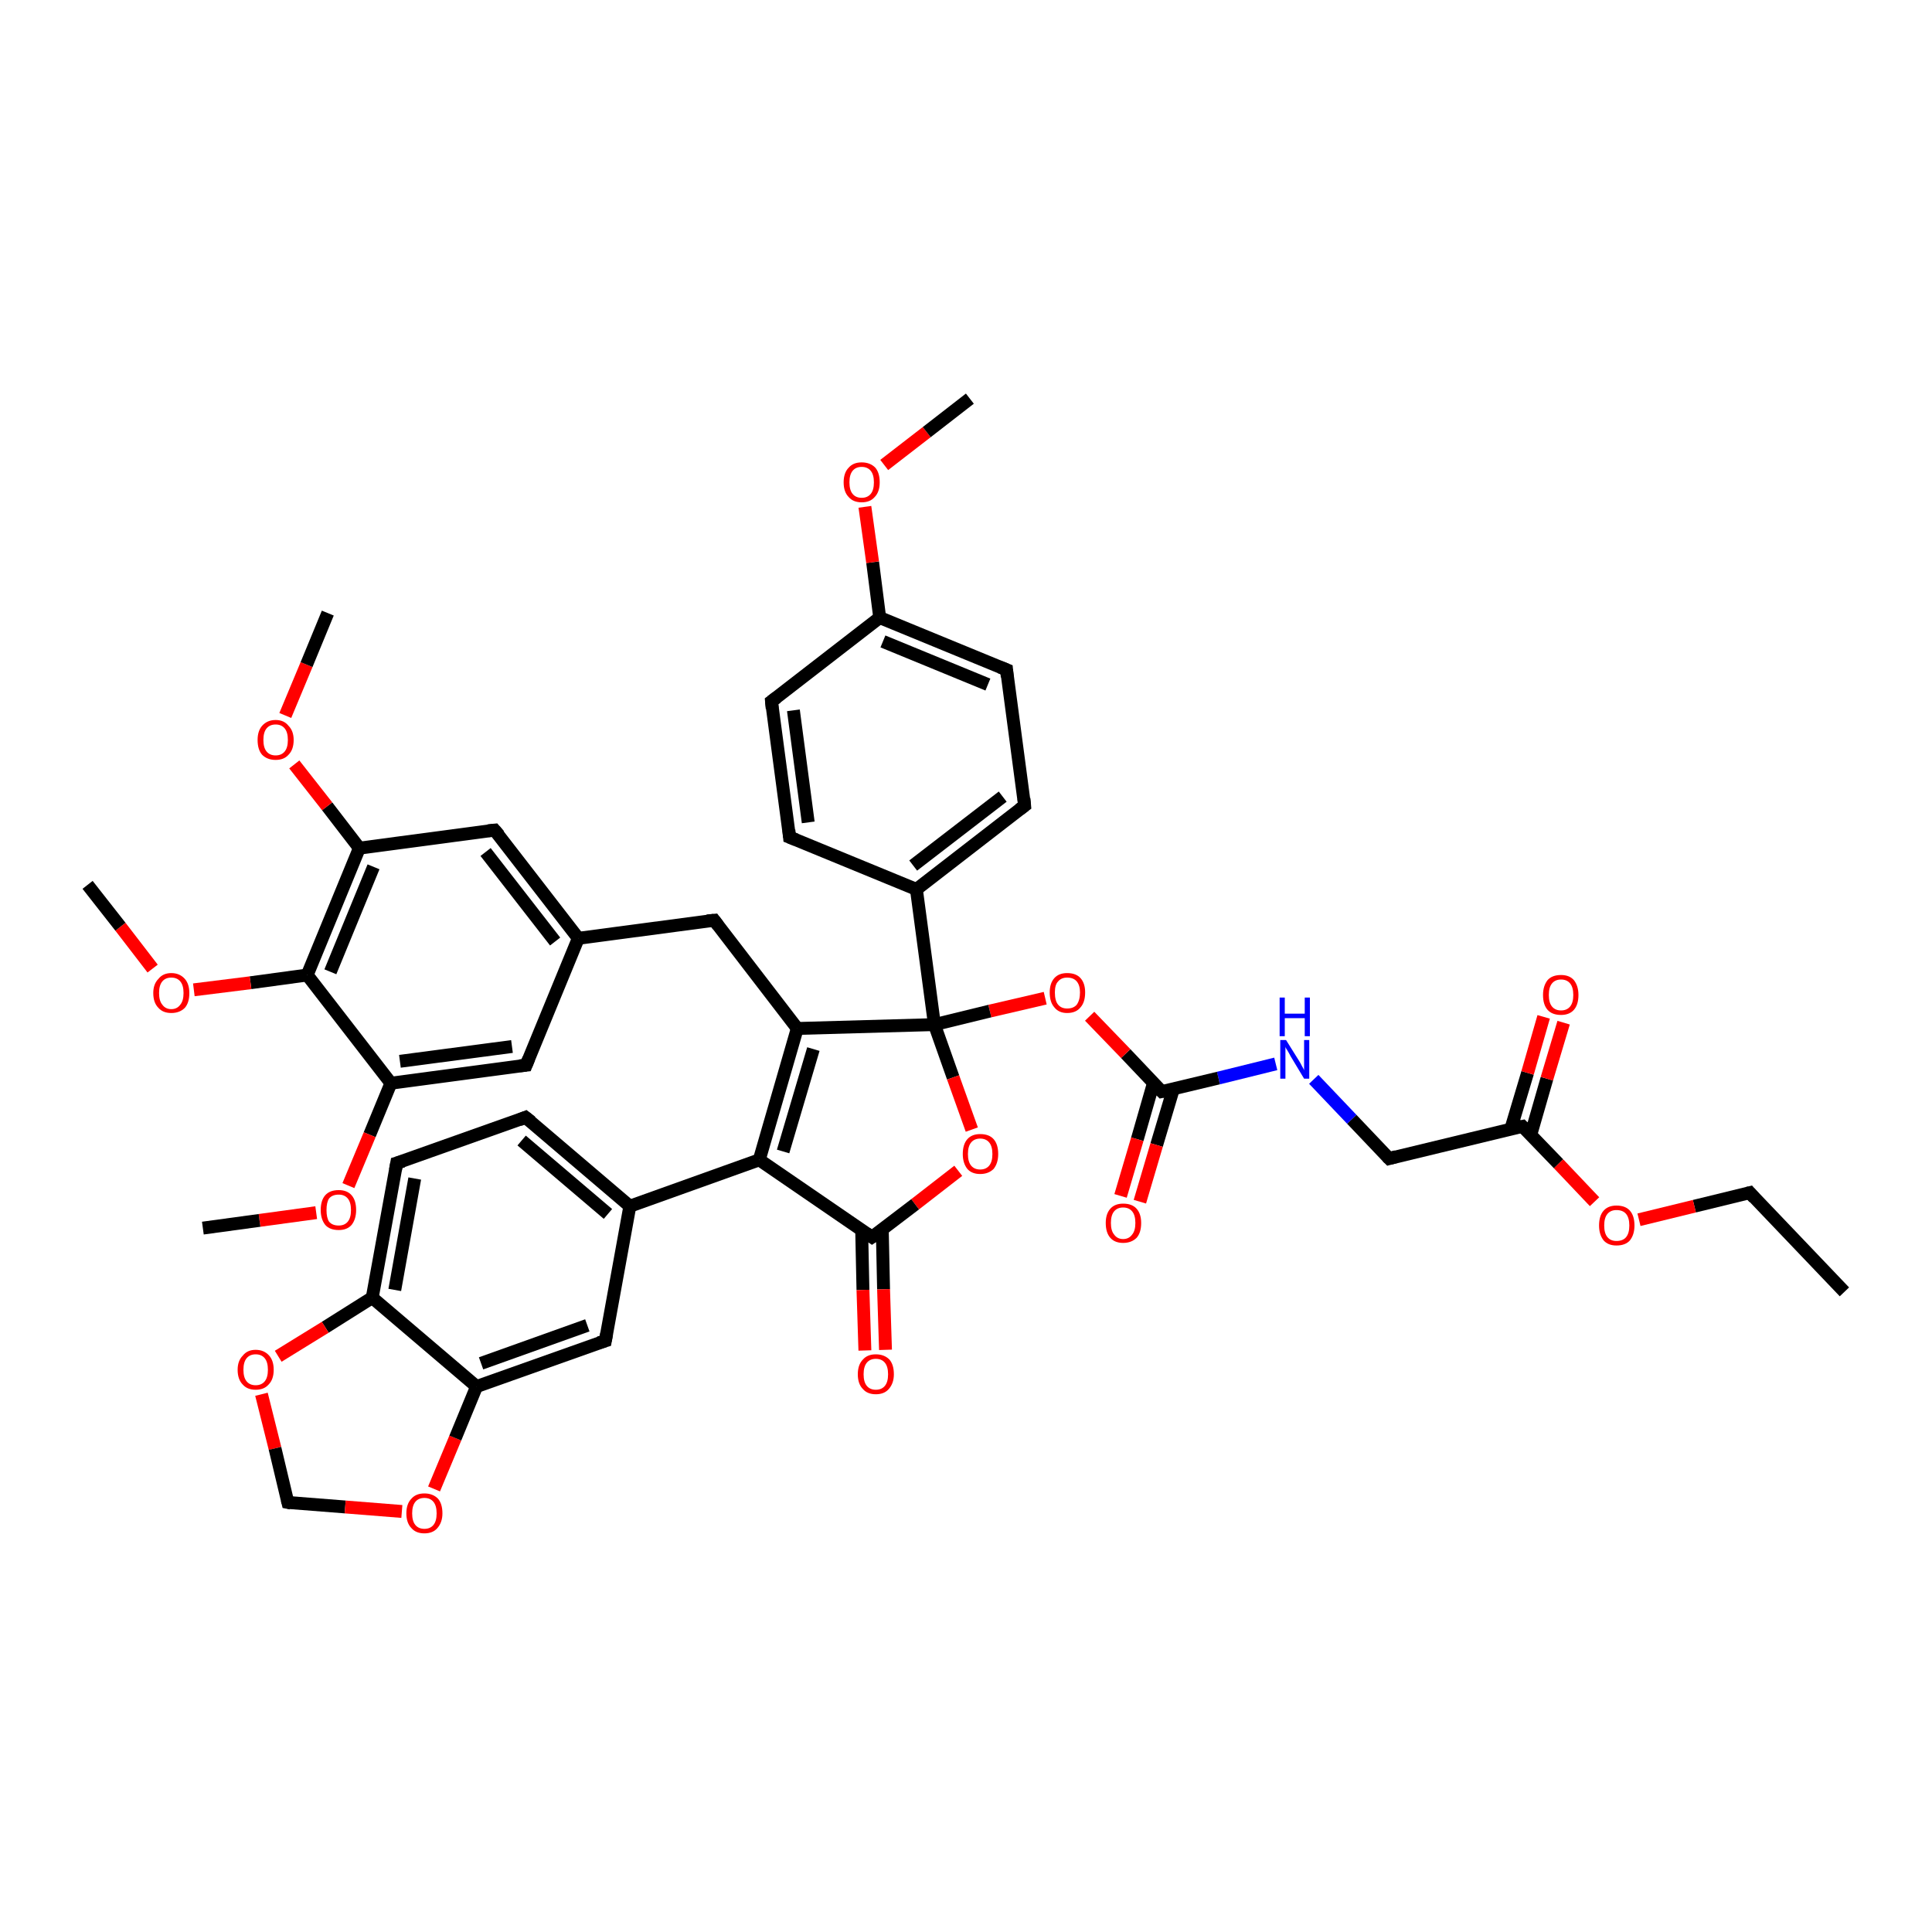 <?xml version='1.0' encoding='iso-8859-1'?>
<svg version='1.1' baseProfile='full'
              xmlns='http://www.w3.org/2000/svg'
                      xmlns:rdkit='http://www.rdkit.org/xml'
                      xmlns:xlink='http://www.w3.org/1999/xlink'
                  xml:space='preserve'
width='300px' height='300px' viewBox='0 0 300 300'>
<!-- END OF HEADER -->
<rect style='opacity:1.0;fill:#FFFFFF;stroke:none' width='300.0' height='300.0' x='0.0' y='0.0'> </rect>
<path class='bond-0 atom-0 atom-1' d='M 286.4,200.6 L 271.7,185.2' style='fill:none;fill-rule:evenodd;stroke:#000000;stroke-width:2.0px;stroke-linecap:butt;stroke-linejoin:miter;stroke-opacity:1' />
<path class='bond-1 atom-1 atom-2' d='M 271.7,185.2 L 263.1,187.3' style='fill:none;fill-rule:evenodd;stroke:#000000;stroke-width:2.0px;stroke-linecap:butt;stroke-linejoin:miter;stroke-opacity:1' />
<path class='bond-1 atom-1 atom-2' d='M 263.1,187.3 L 254.5,189.4' style='fill:none;fill-rule:evenodd;stroke:#FF0000;stroke-width:2.0px;stroke-linecap:butt;stroke-linejoin:miter;stroke-opacity:1' />
<path class='bond-2 atom-2 atom-3' d='M 247.6,186.6 L 242.0,180.7' style='fill:none;fill-rule:evenodd;stroke:#FF0000;stroke-width:2.0px;stroke-linecap:butt;stroke-linejoin:miter;stroke-opacity:1' />
<path class='bond-2 atom-2 atom-3' d='M 242.0,180.7 L 236.4,174.9' style='fill:none;fill-rule:evenodd;stroke:#000000;stroke-width:2.0px;stroke-linecap:butt;stroke-linejoin:miter;stroke-opacity:1' />
<path class='bond-3 atom-3 atom-4' d='M 237.7,176.2 L 240.2,167.5' style='fill:none;fill-rule:evenodd;stroke:#000000;stroke-width:2.0px;stroke-linecap:butt;stroke-linejoin:miter;stroke-opacity:1' />
<path class='bond-3 atom-3 atom-4' d='M 240.2,167.5 L 242.8,158.8' style='fill:none;fill-rule:evenodd;stroke:#FF0000;stroke-width:2.0px;stroke-linecap:butt;stroke-linejoin:miter;stroke-opacity:1' />
<path class='bond-3 atom-3 atom-4' d='M 234.6,175.3 L 237.2,166.6' style='fill:none;fill-rule:evenodd;stroke:#000000;stroke-width:2.0px;stroke-linecap:butt;stroke-linejoin:miter;stroke-opacity:1' />
<path class='bond-3 atom-3 atom-4' d='M 237.2,166.6 L 239.7,157.9' style='fill:none;fill-rule:evenodd;stroke:#FF0000;stroke-width:2.0px;stroke-linecap:butt;stroke-linejoin:miter;stroke-opacity:1' />
<path class='bond-4 atom-3 atom-5' d='M 236.4,174.9 L 215.7,179.9' style='fill:none;fill-rule:evenodd;stroke:#000000;stroke-width:2.0px;stroke-linecap:butt;stroke-linejoin:miter;stroke-opacity:1' />
<path class='bond-5 atom-5 atom-6' d='M 215.7,179.9 L 209.9,173.8' style='fill:none;fill-rule:evenodd;stroke:#000000;stroke-width:2.0px;stroke-linecap:butt;stroke-linejoin:miter;stroke-opacity:1' />
<path class='bond-5 atom-5 atom-6' d='M 209.9,173.8 L 204.0,167.6' style='fill:none;fill-rule:evenodd;stroke:#0000FF;stroke-width:2.0px;stroke-linecap:butt;stroke-linejoin:miter;stroke-opacity:1' />
<path class='bond-6 atom-6 atom-7' d='M 198.1,165.2 L 189.2,167.4' style='fill:none;fill-rule:evenodd;stroke:#0000FF;stroke-width:2.0px;stroke-linecap:butt;stroke-linejoin:miter;stroke-opacity:1' />
<path class='bond-6 atom-6 atom-7' d='M 189.2,167.4 L 180.4,169.5' style='fill:none;fill-rule:evenodd;stroke:#000000;stroke-width:2.0px;stroke-linecap:butt;stroke-linejoin:miter;stroke-opacity:1' />
<path class='bond-7 atom-7 atom-8' d='M 179.1,168.2 L 176.6,176.9' style='fill:none;fill-rule:evenodd;stroke:#000000;stroke-width:2.0px;stroke-linecap:butt;stroke-linejoin:miter;stroke-opacity:1' />
<path class='bond-7 atom-7 atom-8' d='M 176.6,176.9 L 174.0,185.7' style='fill:none;fill-rule:evenodd;stroke:#FF0000;stroke-width:2.0px;stroke-linecap:butt;stroke-linejoin:miter;stroke-opacity:1' />
<path class='bond-7 atom-7 atom-8' d='M 182.2,169.1 L 179.6,177.8' style='fill:none;fill-rule:evenodd;stroke:#000000;stroke-width:2.0px;stroke-linecap:butt;stroke-linejoin:miter;stroke-opacity:1' />
<path class='bond-7 atom-7 atom-8' d='M 179.6,177.8 L 177.0,186.6' style='fill:none;fill-rule:evenodd;stroke:#FF0000;stroke-width:2.0px;stroke-linecap:butt;stroke-linejoin:miter;stroke-opacity:1' />
<path class='bond-8 atom-7 atom-9' d='M 180.4,169.5 L 174.8,163.6' style='fill:none;fill-rule:evenodd;stroke:#000000;stroke-width:2.0px;stroke-linecap:butt;stroke-linejoin:miter;stroke-opacity:1' />
<path class='bond-8 atom-7 atom-9' d='M 174.8,163.6 L 169.2,157.8' style='fill:none;fill-rule:evenodd;stroke:#FF0000;stroke-width:2.0px;stroke-linecap:butt;stroke-linejoin:miter;stroke-opacity:1' />
<path class='bond-9 atom-9 atom-10' d='M 162.3,155.0 L 153.7,157.0' style='fill:none;fill-rule:evenodd;stroke:#FF0000;stroke-width:2.0px;stroke-linecap:butt;stroke-linejoin:miter;stroke-opacity:1' />
<path class='bond-9 atom-9 atom-10' d='M 153.7,157.0 L 145.1,159.1' style='fill:none;fill-rule:evenodd;stroke:#000000;stroke-width:2.0px;stroke-linecap:butt;stroke-linejoin:miter;stroke-opacity:1' />
<path class='bond-10 atom-10 atom-11' d='M 145.1,159.1 L 148.0,167.3' style='fill:none;fill-rule:evenodd;stroke:#000000;stroke-width:2.0px;stroke-linecap:butt;stroke-linejoin:miter;stroke-opacity:1' />
<path class='bond-10 atom-10 atom-11' d='M 148.0,167.3 L 150.9,175.4' style='fill:none;fill-rule:evenodd;stroke:#FF0000;stroke-width:2.0px;stroke-linecap:butt;stroke-linejoin:miter;stroke-opacity:1' />
<path class='bond-11 atom-11 atom-12' d='M 148.8,181.8 L 142.1,187.0' style='fill:none;fill-rule:evenodd;stroke:#FF0000;stroke-width:2.0px;stroke-linecap:butt;stroke-linejoin:miter;stroke-opacity:1' />
<path class='bond-11 atom-11 atom-12' d='M 142.1,187.0 L 135.4,192.1' style='fill:none;fill-rule:evenodd;stroke:#000000;stroke-width:2.0px;stroke-linecap:butt;stroke-linejoin:miter;stroke-opacity:1' />
<path class='bond-12 atom-12 atom-13' d='M 133.8,191.0 L 134.0,200.3' style='fill:none;fill-rule:evenodd;stroke:#000000;stroke-width:2.0px;stroke-linecap:butt;stroke-linejoin:miter;stroke-opacity:1' />
<path class='bond-12 atom-12 atom-13' d='M 134.0,200.3 L 134.3,209.7' style='fill:none;fill-rule:evenodd;stroke:#FF0000;stroke-width:2.0px;stroke-linecap:butt;stroke-linejoin:miter;stroke-opacity:1' />
<path class='bond-12 atom-12 atom-13' d='M 137.0,190.9 L 137.2,200.2' style='fill:none;fill-rule:evenodd;stroke:#000000;stroke-width:2.0px;stroke-linecap:butt;stroke-linejoin:miter;stroke-opacity:1' />
<path class='bond-12 atom-12 atom-13' d='M 137.2,200.2 L 137.5,209.6' style='fill:none;fill-rule:evenodd;stroke:#FF0000;stroke-width:2.0px;stroke-linecap:butt;stroke-linejoin:miter;stroke-opacity:1' />
<path class='bond-13 atom-12 atom-14' d='M 135.4,192.1 L 117.9,180.1' style='fill:none;fill-rule:evenodd;stroke:#000000;stroke-width:2.0px;stroke-linecap:butt;stroke-linejoin:miter;stroke-opacity:1' />
<path class='bond-14 atom-14 atom-15' d='M 117.9,180.1 L 123.8,159.7' style='fill:none;fill-rule:evenodd;stroke:#000000;stroke-width:2.0px;stroke-linecap:butt;stroke-linejoin:miter;stroke-opacity:1' />
<path class='bond-14 atom-14 atom-15' d='M 121.6,178.8 L 126.3,162.9' style='fill:none;fill-rule:evenodd;stroke:#000000;stroke-width:2.0px;stroke-linecap:butt;stroke-linejoin:miter;stroke-opacity:1' />
<path class='bond-15 atom-15 atom-16' d='M 123.8,159.7 L 110.9,142.9' style='fill:none;fill-rule:evenodd;stroke:#000000;stroke-width:2.0px;stroke-linecap:butt;stroke-linejoin:miter;stroke-opacity:1' />
<path class='bond-16 atom-16 atom-17' d='M 110.9,142.9 L 89.8,145.7' style='fill:none;fill-rule:evenodd;stroke:#000000;stroke-width:2.0px;stroke-linecap:butt;stroke-linejoin:miter;stroke-opacity:1' />
<path class='bond-17 atom-17 atom-18' d='M 89.8,145.7 L 76.8,128.9' style='fill:none;fill-rule:evenodd;stroke:#000000;stroke-width:2.0px;stroke-linecap:butt;stroke-linejoin:miter;stroke-opacity:1' />
<path class='bond-17 atom-17 atom-18' d='M 86.2,146.2 L 75.4,132.3' style='fill:none;fill-rule:evenodd;stroke:#000000;stroke-width:2.0px;stroke-linecap:butt;stroke-linejoin:miter;stroke-opacity:1' />
<path class='bond-18 atom-18 atom-19' d='M 76.8,128.9 L 55.8,131.7' style='fill:none;fill-rule:evenodd;stroke:#000000;stroke-width:2.0px;stroke-linecap:butt;stroke-linejoin:miter;stroke-opacity:1' />
<path class='bond-19 atom-19 atom-20' d='M 55.8,131.7 L 50.8,125.2' style='fill:none;fill-rule:evenodd;stroke:#000000;stroke-width:2.0px;stroke-linecap:butt;stroke-linejoin:miter;stroke-opacity:1' />
<path class='bond-19 atom-19 atom-20' d='M 50.8,125.2 L 45.7,118.7' style='fill:none;fill-rule:evenodd;stroke:#FF0000;stroke-width:2.0px;stroke-linecap:butt;stroke-linejoin:miter;stroke-opacity:1' />
<path class='bond-20 atom-20 atom-21' d='M 44.3,111.1 L 47.6,103.2' style='fill:none;fill-rule:evenodd;stroke:#FF0000;stroke-width:2.0px;stroke-linecap:butt;stroke-linejoin:miter;stroke-opacity:1' />
<path class='bond-20 atom-20 atom-21' d='M 47.6,103.2 L 50.9,95.2' style='fill:none;fill-rule:evenodd;stroke:#000000;stroke-width:2.0px;stroke-linecap:butt;stroke-linejoin:miter;stroke-opacity:1' />
<path class='bond-21 atom-19 atom-22' d='M 55.8,131.7 L 47.7,151.4' style='fill:none;fill-rule:evenodd;stroke:#000000;stroke-width:2.0px;stroke-linecap:butt;stroke-linejoin:miter;stroke-opacity:1' />
<path class='bond-21 atom-19 atom-22' d='M 58.0,134.6 L 51.3,150.9' style='fill:none;fill-rule:evenodd;stroke:#000000;stroke-width:2.0px;stroke-linecap:butt;stroke-linejoin:miter;stroke-opacity:1' />
<path class='bond-22 atom-22 atom-23' d='M 47.7,151.4 L 38.9,152.6' style='fill:none;fill-rule:evenodd;stroke:#000000;stroke-width:2.0px;stroke-linecap:butt;stroke-linejoin:miter;stroke-opacity:1' />
<path class='bond-22 atom-22 atom-23' d='M 38.9,152.6 L 30.1,153.7' style='fill:none;fill-rule:evenodd;stroke:#FF0000;stroke-width:2.0px;stroke-linecap:butt;stroke-linejoin:miter;stroke-opacity:1' />
<path class='bond-23 atom-23 atom-24' d='M 23.7,150.4 L 18.7,143.9' style='fill:none;fill-rule:evenodd;stroke:#FF0000;stroke-width:2.0px;stroke-linecap:butt;stroke-linejoin:miter;stroke-opacity:1' />
<path class='bond-23 atom-23 atom-24' d='M 18.7,143.9 L 13.6,137.4' style='fill:none;fill-rule:evenodd;stroke:#000000;stroke-width:2.0px;stroke-linecap:butt;stroke-linejoin:miter;stroke-opacity:1' />
<path class='bond-24 atom-22 atom-25' d='M 47.7,151.4 L 60.7,168.2' style='fill:none;fill-rule:evenodd;stroke:#000000;stroke-width:2.0px;stroke-linecap:butt;stroke-linejoin:miter;stroke-opacity:1' />
<path class='bond-25 atom-25 atom-26' d='M 60.7,168.2 L 57.4,176.2' style='fill:none;fill-rule:evenodd;stroke:#000000;stroke-width:2.0px;stroke-linecap:butt;stroke-linejoin:miter;stroke-opacity:1' />
<path class='bond-25 atom-25 atom-26' d='M 57.4,176.2 L 54.1,184.1' style='fill:none;fill-rule:evenodd;stroke:#FF0000;stroke-width:2.0px;stroke-linecap:butt;stroke-linejoin:miter;stroke-opacity:1' />
<path class='bond-26 atom-26 atom-27' d='M 49.1,188.3 L 40.3,189.5' style='fill:none;fill-rule:evenodd;stroke:#FF0000;stroke-width:2.0px;stroke-linecap:butt;stroke-linejoin:miter;stroke-opacity:1' />
<path class='bond-26 atom-26 atom-27' d='M 40.3,189.5 L 31.5,190.7' style='fill:none;fill-rule:evenodd;stroke:#000000;stroke-width:2.0px;stroke-linecap:butt;stroke-linejoin:miter;stroke-opacity:1' />
<path class='bond-27 atom-25 atom-28' d='M 60.7,168.2 L 81.7,165.4' style='fill:none;fill-rule:evenodd;stroke:#000000;stroke-width:2.0px;stroke-linecap:butt;stroke-linejoin:miter;stroke-opacity:1' />
<path class='bond-27 atom-25 atom-28' d='M 62.1,164.8 L 79.5,162.5' style='fill:none;fill-rule:evenodd;stroke:#000000;stroke-width:2.0px;stroke-linecap:butt;stroke-linejoin:miter;stroke-opacity:1' />
<path class='bond-28 atom-14 atom-29' d='M 117.9,180.1 L 97.8,187.3' style='fill:none;fill-rule:evenodd;stroke:#000000;stroke-width:2.0px;stroke-linecap:butt;stroke-linejoin:miter;stroke-opacity:1' />
<path class='bond-29 atom-29 atom-30' d='M 97.8,187.3 L 81.6,173.5' style='fill:none;fill-rule:evenodd;stroke:#000000;stroke-width:2.0px;stroke-linecap:butt;stroke-linejoin:miter;stroke-opacity:1' />
<path class='bond-29 atom-29 atom-30' d='M 94.4,188.5 L 81.0,177.1' style='fill:none;fill-rule:evenodd;stroke:#000000;stroke-width:2.0px;stroke-linecap:butt;stroke-linejoin:miter;stroke-opacity:1' />
<path class='bond-30 atom-30 atom-31' d='M 81.6,173.5 L 61.6,180.6' style='fill:none;fill-rule:evenodd;stroke:#000000;stroke-width:2.0px;stroke-linecap:butt;stroke-linejoin:miter;stroke-opacity:1' />
<path class='bond-31 atom-31 atom-32' d='M 61.6,180.6 L 57.8,201.5' style='fill:none;fill-rule:evenodd;stroke:#000000;stroke-width:2.0px;stroke-linecap:butt;stroke-linejoin:miter;stroke-opacity:1' />
<path class='bond-31 atom-31 atom-32' d='M 64.4,183.0 L 61.3,200.3' style='fill:none;fill-rule:evenodd;stroke:#000000;stroke-width:2.0px;stroke-linecap:butt;stroke-linejoin:miter;stroke-opacity:1' />
<path class='bond-32 atom-32 atom-33' d='M 57.8,201.5 L 50.5,206.1' style='fill:none;fill-rule:evenodd;stroke:#000000;stroke-width:2.0px;stroke-linecap:butt;stroke-linejoin:miter;stroke-opacity:1' />
<path class='bond-32 atom-32 atom-33' d='M 50.5,206.1 L 43.2,210.6' style='fill:none;fill-rule:evenodd;stroke:#FF0000;stroke-width:2.0px;stroke-linecap:butt;stroke-linejoin:miter;stroke-opacity:1' />
<path class='bond-33 atom-33 atom-34' d='M 40.6,216.5 L 42.7,224.9' style='fill:none;fill-rule:evenodd;stroke:#FF0000;stroke-width:2.0px;stroke-linecap:butt;stroke-linejoin:miter;stroke-opacity:1' />
<path class='bond-33 atom-33 atom-34' d='M 42.7,224.9 L 44.7,233.3' style='fill:none;fill-rule:evenodd;stroke:#000000;stroke-width:2.0px;stroke-linecap:butt;stroke-linejoin:miter;stroke-opacity:1' />
<path class='bond-34 atom-34 atom-35' d='M 44.7,233.3 L 53.6,234.0' style='fill:none;fill-rule:evenodd;stroke:#000000;stroke-width:2.0px;stroke-linecap:butt;stroke-linejoin:miter;stroke-opacity:1' />
<path class='bond-34 atom-34 atom-35' d='M 53.6,234.0 L 62.4,234.7' style='fill:none;fill-rule:evenodd;stroke:#FF0000;stroke-width:2.0px;stroke-linecap:butt;stroke-linejoin:miter;stroke-opacity:1' />
<path class='bond-35 atom-35 atom-36' d='M 67.4,231.2 L 70.7,223.3' style='fill:none;fill-rule:evenodd;stroke:#FF0000;stroke-width:2.0px;stroke-linecap:butt;stroke-linejoin:miter;stroke-opacity:1' />
<path class='bond-35 atom-35 atom-36' d='M 70.7,223.3 L 74.0,215.3' style='fill:none;fill-rule:evenodd;stroke:#000000;stroke-width:2.0px;stroke-linecap:butt;stroke-linejoin:miter;stroke-opacity:1' />
<path class='bond-36 atom-36 atom-37' d='M 74.0,215.3 L 94.0,208.2' style='fill:none;fill-rule:evenodd;stroke:#000000;stroke-width:2.0px;stroke-linecap:butt;stroke-linejoin:miter;stroke-opacity:1' />
<path class='bond-36 atom-36 atom-37' d='M 74.7,211.7 L 91.2,205.8' style='fill:none;fill-rule:evenodd;stroke:#000000;stroke-width:2.0px;stroke-linecap:butt;stroke-linejoin:miter;stroke-opacity:1' />
<path class='bond-37 atom-10 atom-38' d='M 145.1,159.1 L 142.3,138.1' style='fill:none;fill-rule:evenodd;stroke:#000000;stroke-width:2.0px;stroke-linecap:butt;stroke-linejoin:miter;stroke-opacity:1' />
<path class='bond-38 atom-38 atom-39' d='M 142.3,138.1 L 159.1,125.1' style='fill:none;fill-rule:evenodd;stroke:#000000;stroke-width:2.0px;stroke-linecap:butt;stroke-linejoin:miter;stroke-opacity:1' />
<path class='bond-38 atom-38 atom-39' d='M 141.8,134.4 L 155.7,123.7' style='fill:none;fill-rule:evenodd;stroke:#000000;stroke-width:2.0px;stroke-linecap:butt;stroke-linejoin:miter;stroke-opacity:1' />
<path class='bond-39 atom-39 atom-40' d='M 159.1,125.1 L 156.3,104.0' style='fill:none;fill-rule:evenodd;stroke:#000000;stroke-width:2.0px;stroke-linecap:butt;stroke-linejoin:miter;stroke-opacity:1' />
<path class='bond-40 atom-40 atom-41' d='M 156.3,104.0 L 136.6,95.9' style='fill:none;fill-rule:evenodd;stroke:#000000;stroke-width:2.0px;stroke-linecap:butt;stroke-linejoin:miter;stroke-opacity:1' />
<path class='bond-40 atom-40 atom-41' d='M 153.4,106.3 L 137.1,99.6' style='fill:none;fill-rule:evenodd;stroke:#000000;stroke-width:2.0px;stroke-linecap:butt;stroke-linejoin:miter;stroke-opacity:1' />
<path class='bond-41 atom-41 atom-42' d='M 136.6,95.9 L 135.5,87.3' style='fill:none;fill-rule:evenodd;stroke:#000000;stroke-width:2.0px;stroke-linecap:butt;stroke-linejoin:miter;stroke-opacity:1' />
<path class='bond-41 atom-41 atom-42' d='M 135.5,87.3 L 134.3,78.7' style='fill:none;fill-rule:evenodd;stroke:#FF0000;stroke-width:2.0px;stroke-linecap:butt;stroke-linejoin:miter;stroke-opacity:1' />
<path class='bond-42 atom-42 atom-43' d='M 137.3,72.2 L 143.9,67.1' style='fill:none;fill-rule:evenodd;stroke:#FF0000;stroke-width:2.0px;stroke-linecap:butt;stroke-linejoin:miter;stroke-opacity:1' />
<path class='bond-42 atom-42 atom-43' d='M 143.9,67.1 L 150.6,61.9' style='fill:none;fill-rule:evenodd;stroke:#000000;stroke-width:2.0px;stroke-linecap:butt;stroke-linejoin:miter;stroke-opacity:1' />
<path class='bond-43 atom-41 atom-44' d='M 136.6,95.9 L 119.8,108.9' style='fill:none;fill-rule:evenodd;stroke:#000000;stroke-width:2.0px;stroke-linecap:butt;stroke-linejoin:miter;stroke-opacity:1' />
<path class='bond-44 atom-44 atom-45' d='M 119.8,108.9 L 122.6,130.0' style='fill:none;fill-rule:evenodd;stroke:#000000;stroke-width:2.0px;stroke-linecap:butt;stroke-linejoin:miter;stroke-opacity:1' />
<path class='bond-44 atom-44 atom-45' d='M 123.2,110.3 L 125.5,127.7' style='fill:none;fill-rule:evenodd;stroke:#000000;stroke-width:2.0px;stroke-linecap:butt;stroke-linejoin:miter;stroke-opacity:1' />
<path class='bond-45 atom-15 atom-10' d='M 123.8,159.7 L 145.1,159.1' style='fill:none;fill-rule:evenodd;stroke:#000000;stroke-width:2.0px;stroke-linecap:butt;stroke-linejoin:miter;stroke-opacity:1' />
<path class='bond-46 atom-28 atom-17' d='M 81.7,165.4 L 89.8,145.7' style='fill:none;fill-rule:evenodd;stroke:#000000;stroke-width:2.0px;stroke-linecap:butt;stroke-linejoin:miter;stroke-opacity:1' />
<path class='bond-47 atom-37 atom-29' d='M 94.0,208.2 L 97.8,187.3' style='fill:none;fill-rule:evenodd;stroke:#000000;stroke-width:2.0px;stroke-linecap:butt;stroke-linejoin:miter;stroke-opacity:1' />
<path class='bond-48 atom-45 atom-38' d='M 122.6,130.0 L 142.3,138.1' style='fill:none;fill-rule:evenodd;stroke:#000000;stroke-width:2.0px;stroke-linecap:butt;stroke-linejoin:miter;stroke-opacity:1' />
<path class='bond-49 atom-36 atom-32' d='M 74.0,215.3 L 57.8,201.5' style='fill:none;fill-rule:evenodd;stroke:#000000;stroke-width:2.0px;stroke-linecap:butt;stroke-linejoin:miter;stroke-opacity:1' />
<path d='M 272.4,186.0 L 271.7,185.2 L 271.3,185.3' style='fill:none;stroke:#000000;stroke-width:2.0px;stroke-linecap:butt;stroke-linejoin:miter;stroke-opacity:1;' />
<path d='M 236.7,175.2 L 236.4,174.9 L 235.3,175.1' style='fill:none;stroke:#000000;stroke-width:2.0px;stroke-linecap:butt;stroke-linejoin:miter;stroke-opacity:1;' />
<path d='M 216.8,179.6 L 215.7,179.9 L 215.4,179.6' style='fill:none;stroke:#000000;stroke-width:2.0px;stroke-linecap:butt;stroke-linejoin:miter;stroke-opacity:1;' />
<path d='M 180.9,169.4 L 180.4,169.5 L 180.1,169.2' style='fill:none;stroke:#000000;stroke-width:2.0px;stroke-linecap:butt;stroke-linejoin:miter;stroke-opacity:1;' />
<path d='M 135.7,191.9 L 135.4,192.1 L 134.5,191.5' style='fill:none;stroke:#000000;stroke-width:2.0px;stroke-linecap:butt;stroke-linejoin:miter;stroke-opacity:1;' />
<path d='M 111.5,143.7 L 110.9,142.9 L 109.8,143.0' style='fill:none;stroke:#000000;stroke-width:2.0px;stroke-linecap:butt;stroke-linejoin:miter;stroke-opacity:1;' />
<path d='M 77.5,129.7 L 76.8,128.9 L 75.8,129.0' style='fill:none;stroke:#000000;stroke-width:2.0px;stroke-linecap:butt;stroke-linejoin:miter;stroke-opacity:1;' />
<path d='M 80.7,165.5 L 81.7,165.4 L 82.1,164.4' style='fill:none;stroke:#000000;stroke-width:2.0px;stroke-linecap:butt;stroke-linejoin:miter;stroke-opacity:1;' />
<path d='M 82.5,174.2 L 81.6,173.5 L 80.6,173.9' style='fill:none;stroke:#000000;stroke-width:2.0px;stroke-linecap:butt;stroke-linejoin:miter;stroke-opacity:1;' />
<path d='M 62.6,180.3 L 61.6,180.6 L 61.4,181.7' style='fill:none;stroke:#000000;stroke-width:2.0px;stroke-linecap:butt;stroke-linejoin:miter;stroke-opacity:1;' />
<path d='M 44.6,232.9 L 44.7,233.3 L 45.2,233.4' style='fill:none;stroke:#000000;stroke-width:2.0px;stroke-linecap:butt;stroke-linejoin:miter;stroke-opacity:1;' />
<path d='M 93.0,208.5 L 94.0,208.2 L 94.2,207.1' style='fill:none;stroke:#000000;stroke-width:2.0px;stroke-linecap:butt;stroke-linejoin:miter;stroke-opacity:1;' />
<path d='M 158.3,125.7 L 159.1,125.1 L 159.0,124.0' style='fill:none;stroke:#000000;stroke-width:2.0px;stroke-linecap:butt;stroke-linejoin:miter;stroke-opacity:1;' />
<path d='M 156.4,105.1 L 156.3,104.0 L 155.3,103.6' style='fill:none;stroke:#000000;stroke-width:2.0px;stroke-linecap:butt;stroke-linejoin:miter;stroke-opacity:1;' />
<path d='M 120.6,108.3 L 119.8,108.9 L 119.9,110.0' style='fill:none;stroke:#000000;stroke-width:2.0px;stroke-linecap:butt;stroke-linejoin:miter;stroke-opacity:1;' />
<path d='M 122.5,128.9 L 122.6,130.0 L 123.6,130.4' style='fill:none;stroke:#000000;stroke-width:2.0px;stroke-linecap:butt;stroke-linejoin:miter;stroke-opacity:1;' />
<path class='atom-2' d='M 248.3 190.3
Q 248.3 188.8, 249.0 188.0
Q 249.7 187.2, 251.0 187.2
Q 252.4 187.2, 253.1 188.0
Q 253.8 188.8, 253.8 190.3
Q 253.8 191.7, 253.1 192.6
Q 252.4 193.4, 251.0 193.4
Q 249.7 193.4, 249.0 192.6
Q 248.3 191.7, 248.3 190.3
M 251.0 192.7
Q 252.0 192.7, 252.5 192.1
Q 253.0 191.5, 253.0 190.3
Q 253.0 189.1, 252.5 188.5
Q 252.0 187.9, 251.0 187.9
Q 250.1 187.9, 249.6 188.5
Q 249.1 189.1, 249.1 190.3
Q 249.1 191.5, 249.6 192.1
Q 250.1 192.7, 251.0 192.7
' fill='#FF0000'/>
<path class='atom-4' d='M 239.6 154.5
Q 239.6 153.1, 240.3 152.2
Q 241.0 151.4, 242.4 151.4
Q 243.7 151.4, 244.4 152.2
Q 245.1 153.1, 245.1 154.5
Q 245.1 156.0, 244.4 156.8
Q 243.7 157.6, 242.4 157.6
Q 241.0 157.6, 240.3 156.8
Q 239.6 156.0, 239.6 154.5
M 242.4 156.9
Q 243.3 156.9, 243.8 156.3
Q 244.3 155.7, 244.3 154.5
Q 244.3 153.3, 243.8 152.7
Q 243.3 152.1, 242.4 152.1
Q 241.5 152.1, 241.0 152.7
Q 240.5 153.3, 240.5 154.5
Q 240.5 155.7, 241.0 156.3
Q 241.5 156.9, 242.4 156.9
' fill='#FF0000'/>
<path class='atom-6' d='M 199.7 161.5
L 201.7 164.7
Q 201.9 165.0, 202.2 165.6
Q 202.5 166.1, 202.5 166.2
L 202.5 161.5
L 203.3 161.5
L 203.3 167.5
L 202.5 167.5
L 200.4 164.0
Q 200.2 163.6, 199.9 163.1
Q 199.6 162.7, 199.6 162.5
L 199.6 167.5
L 198.8 167.5
L 198.8 161.5
L 199.7 161.5
' fill='#0000FF'/>
<path class='atom-6' d='M 198.7 154.9
L 199.5 154.9
L 199.5 157.4
L 202.6 157.4
L 202.6 154.9
L 203.4 154.9
L 203.4 160.9
L 202.6 160.9
L 202.6 158.1
L 199.5 158.1
L 199.5 160.9
L 198.7 160.9
L 198.7 154.9
' fill='#0000FF'/>
<path class='atom-8' d='M 171.7 189.9
Q 171.7 188.5, 172.4 187.7
Q 173.1 186.9, 174.4 186.9
Q 175.8 186.9, 176.5 187.7
Q 177.2 188.5, 177.2 189.9
Q 177.2 191.4, 176.5 192.2
Q 175.7 193.0, 174.4 193.0
Q 173.1 193.0, 172.4 192.2
Q 171.7 191.4, 171.7 189.9
M 174.4 192.4
Q 175.3 192.4, 175.8 191.7
Q 176.3 191.1, 176.3 189.9
Q 176.3 188.7, 175.8 188.1
Q 175.3 187.5, 174.4 187.5
Q 173.5 187.5, 173.0 188.1
Q 172.5 188.7, 172.5 189.9
Q 172.5 191.1, 173.0 191.7
Q 173.5 192.4, 174.4 192.4
' fill='#FF0000'/>
<path class='atom-9' d='M 163.0 154.1
Q 163.0 152.7, 163.7 151.9
Q 164.4 151.1, 165.7 151.1
Q 167.1 151.1, 167.8 151.9
Q 168.5 152.7, 168.5 154.1
Q 168.5 155.6, 167.8 156.4
Q 167.1 157.3, 165.7 157.3
Q 164.4 157.3, 163.7 156.4
Q 163.0 155.6, 163.0 154.1
M 165.7 156.6
Q 166.7 156.6, 167.2 156.0
Q 167.7 155.3, 167.7 154.1
Q 167.7 153.0, 167.2 152.4
Q 166.7 151.8, 165.7 151.8
Q 164.8 151.8, 164.3 152.4
Q 163.8 152.9, 163.8 154.1
Q 163.8 155.4, 164.3 156.0
Q 164.8 156.6, 165.7 156.6
' fill='#FF0000'/>
<path class='atom-11' d='M 149.5 179.2
Q 149.5 177.7, 150.2 176.9
Q 150.9 176.1, 152.2 176.1
Q 153.6 176.1, 154.3 176.9
Q 155.0 177.7, 155.0 179.2
Q 155.0 180.6, 154.3 181.5
Q 153.5 182.3, 152.2 182.3
Q 150.9 182.3, 150.2 181.5
Q 149.5 180.6, 149.5 179.2
M 152.2 181.6
Q 153.1 181.6, 153.6 181.0
Q 154.1 180.4, 154.1 179.2
Q 154.1 178.0, 153.6 177.4
Q 153.1 176.8, 152.2 176.8
Q 151.3 176.8, 150.8 177.4
Q 150.3 178.0, 150.3 179.2
Q 150.3 180.4, 150.8 181.0
Q 151.3 181.6, 152.2 181.6
' fill='#FF0000'/>
<path class='atom-13' d='M 133.2 213.4
Q 133.2 211.9, 134.0 211.1
Q 134.7 210.3, 136.0 210.3
Q 137.3 210.3, 138.1 211.1
Q 138.8 211.9, 138.8 213.4
Q 138.8 214.8, 138.0 215.7
Q 137.3 216.5, 136.0 216.5
Q 134.7 216.5, 134.0 215.7
Q 133.2 214.9, 133.2 213.4
M 136.0 215.8
Q 136.9 215.8, 137.4 215.2
Q 137.9 214.6, 137.9 213.4
Q 137.9 212.2, 137.4 211.6
Q 136.9 211.0, 136.0 211.0
Q 135.1 211.0, 134.6 211.6
Q 134.1 212.2, 134.1 213.4
Q 134.1 214.6, 134.6 215.2
Q 135.1 215.8, 136.0 215.8
' fill='#FF0000'/>
<path class='atom-20' d='M 40.0 114.9
Q 40.0 113.5, 40.7 112.7
Q 41.5 111.8, 42.8 111.8
Q 44.1 111.8, 44.8 112.7
Q 45.6 113.5, 45.6 114.9
Q 45.6 116.4, 44.8 117.2
Q 44.1 118.0, 42.8 118.0
Q 41.5 118.0, 40.7 117.2
Q 40.0 116.4, 40.0 114.9
M 42.8 117.3
Q 43.7 117.3, 44.2 116.7
Q 44.7 116.1, 44.7 114.9
Q 44.7 113.7, 44.2 113.1
Q 43.7 112.5, 42.8 112.5
Q 41.9 112.5, 41.4 113.1
Q 40.9 113.7, 40.9 114.9
Q 40.9 116.1, 41.4 116.7
Q 41.9 117.3, 42.8 117.3
' fill='#FF0000'/>
<path class='atom-23' d='M 23.8 154.2
Q 23.8 152.8, 24.6 152.0
Q 25.3 151.1, 26.6 151.1
Q 27.9 151.1, 28.7 152.0
Q 29.4 152.8, 29.4 154.2
Q 29.4 155.7, 28.7 156.5
Q 27.9 157.3, 26.6 157.3
Q 25.3 157.3, 24.6 156.5
Q 23.8 155.7, 23.8 154.2
M 26.6 156.7
Q 27.5 156.7, 28.0 156.0
Q 28.5 155.4, 28.5 154.2
Q 28.5 153.0, 28.0 152.4
Q 27.5 151.8, 26.6 151.8
Q 25.7 151.8, 25.2 152.4
Q 24.7 153.0, 24.7 154.2
Q 24.7 155.4, 25.2 156.0
Q 25.7 156.7, 26.6 156.7
' fill='#FF0000'/>
<path class='atom-26' d='M 49.8 187.9
Q 49.8 186.4, 50.5 185.6
Q 51.2 184.8, 52.6 184.8
Q 53.9 184.8, 54.6 185.6
Q 55.3 186.4, 55.3 187.9
Q 55.3 189.3, 54.6 190.2
Q 53.9 191.0, 52.6 191.0
Q 51.2 191.0, 50.5 190.2
Q 49.8 189.3, 49.8 187.9
M 52.6 190.3
Q 53.5 190.3, 54.0 189.7
Q 54.5 189.1, 54.5 187.9
Q 54.5 186.7, 54.0 186.1
Q 53.5 185.5, 52.6 185.5
Q 51.6 185.5, 51.1 186.1
Q 50.7 186.7, 50.7 187.9
Q 50.7 189.1, 51.1 189.7
Q 51.6 190.3, 52.6 190.3
' fill='#FF0000'/>
<path class='atom-33' d='M 36.9 212.7
Q 36.9 211.3, 37.7 210.5
Q 38.4 209.6, 39.7 209.6
Q 41.0 209.6, 41.8 210.5
Q 42.5 211.3, 42.5 212.7
Q 42.5 214.2, 41.7 215.0
Q 41.0 215.8, 39.7 215.8
Q 38.4 215.8, 37.7 215.0
Q 36.9 214.2, 36.9 212.7
M 39.7 215.1
Q 40.6 215.1, 41.1 214.5
Q 41.6 213.9, 41.6 212.7
Q 41.6 211.5, 41.1 210.9
Q 40.6 210.3, 39.7 210.3
Q 38.8 210.3, 38.3 210.9
Q 37.8 211.5, 37.8 212.7
Q 37.8 213.9, 38.3 214.5
Q 38.8 215.1, 39.7 215.1
' fill='#FF0000'/>
<path class='atom-35' d='M 63.1 235.0
Q 63.1 233.5, 63.9 232.7
Q 64.6 231.9, 65.9 231.9
Q 67.2 231.9, 68.0 232.7
Q 68.7 233.5, 68.7 235.0
Q 68.7 236.4, 67.9 237.3
Q 67.2 238.1, 65.9 238.1
Q 64.6 238.1, 63.9 237.3
Q 63.1 236.5, 63.1 235.0
M 65.9 237.4
Q 66.8 237.4, 67.3 236.8
Q 67.8 236.2, 67.8 235.0
Q 67.8 233.8, 67.3 233.2
Q 66.8 232.6, 65.9 232.6
Q 65.0 232.6, 64.5 233.2
Q 64.0 233.8, 64.0 235.0
Q 64.0 236.2, 64.5 236.8
Q 65.0 237.4, 65.9 237.4
' fill='#FF0000'/>
<path class='atom-42' d='M 131.0 74.9
Q 131.0 73.4, 131.8 72.6
Q 132.5 71.8, 133.8 71.8
Q 135.1 71.8, 135.9 72.6
Q 136.6 73.4, 136.6 74.9
Q 136.6 76.4, 135.8 77.2
Q 135.1 78.0, 133.8 78.0
Q 132.5 78.0, 131.8 77.2
Q 131.0 76.4, 131.0 74.9
M 133.8 77.3
Q 134.7 77.3, 135.2 76.7
Q 135.7 76.1, 135.7 74.9
Q 135.7 73.7, 135.2 73.1
Q 134.7 72.5, 133.8 72.5
Q 132.9 72.5, 132.4 73.1
Q 131.9 73.7, 131.9 74.9
Q 131.9 76.1, 132.4 76.7
Q 132.9 77.3, 133.8 77.3
' fill='#FF0000'/>
</svg>
